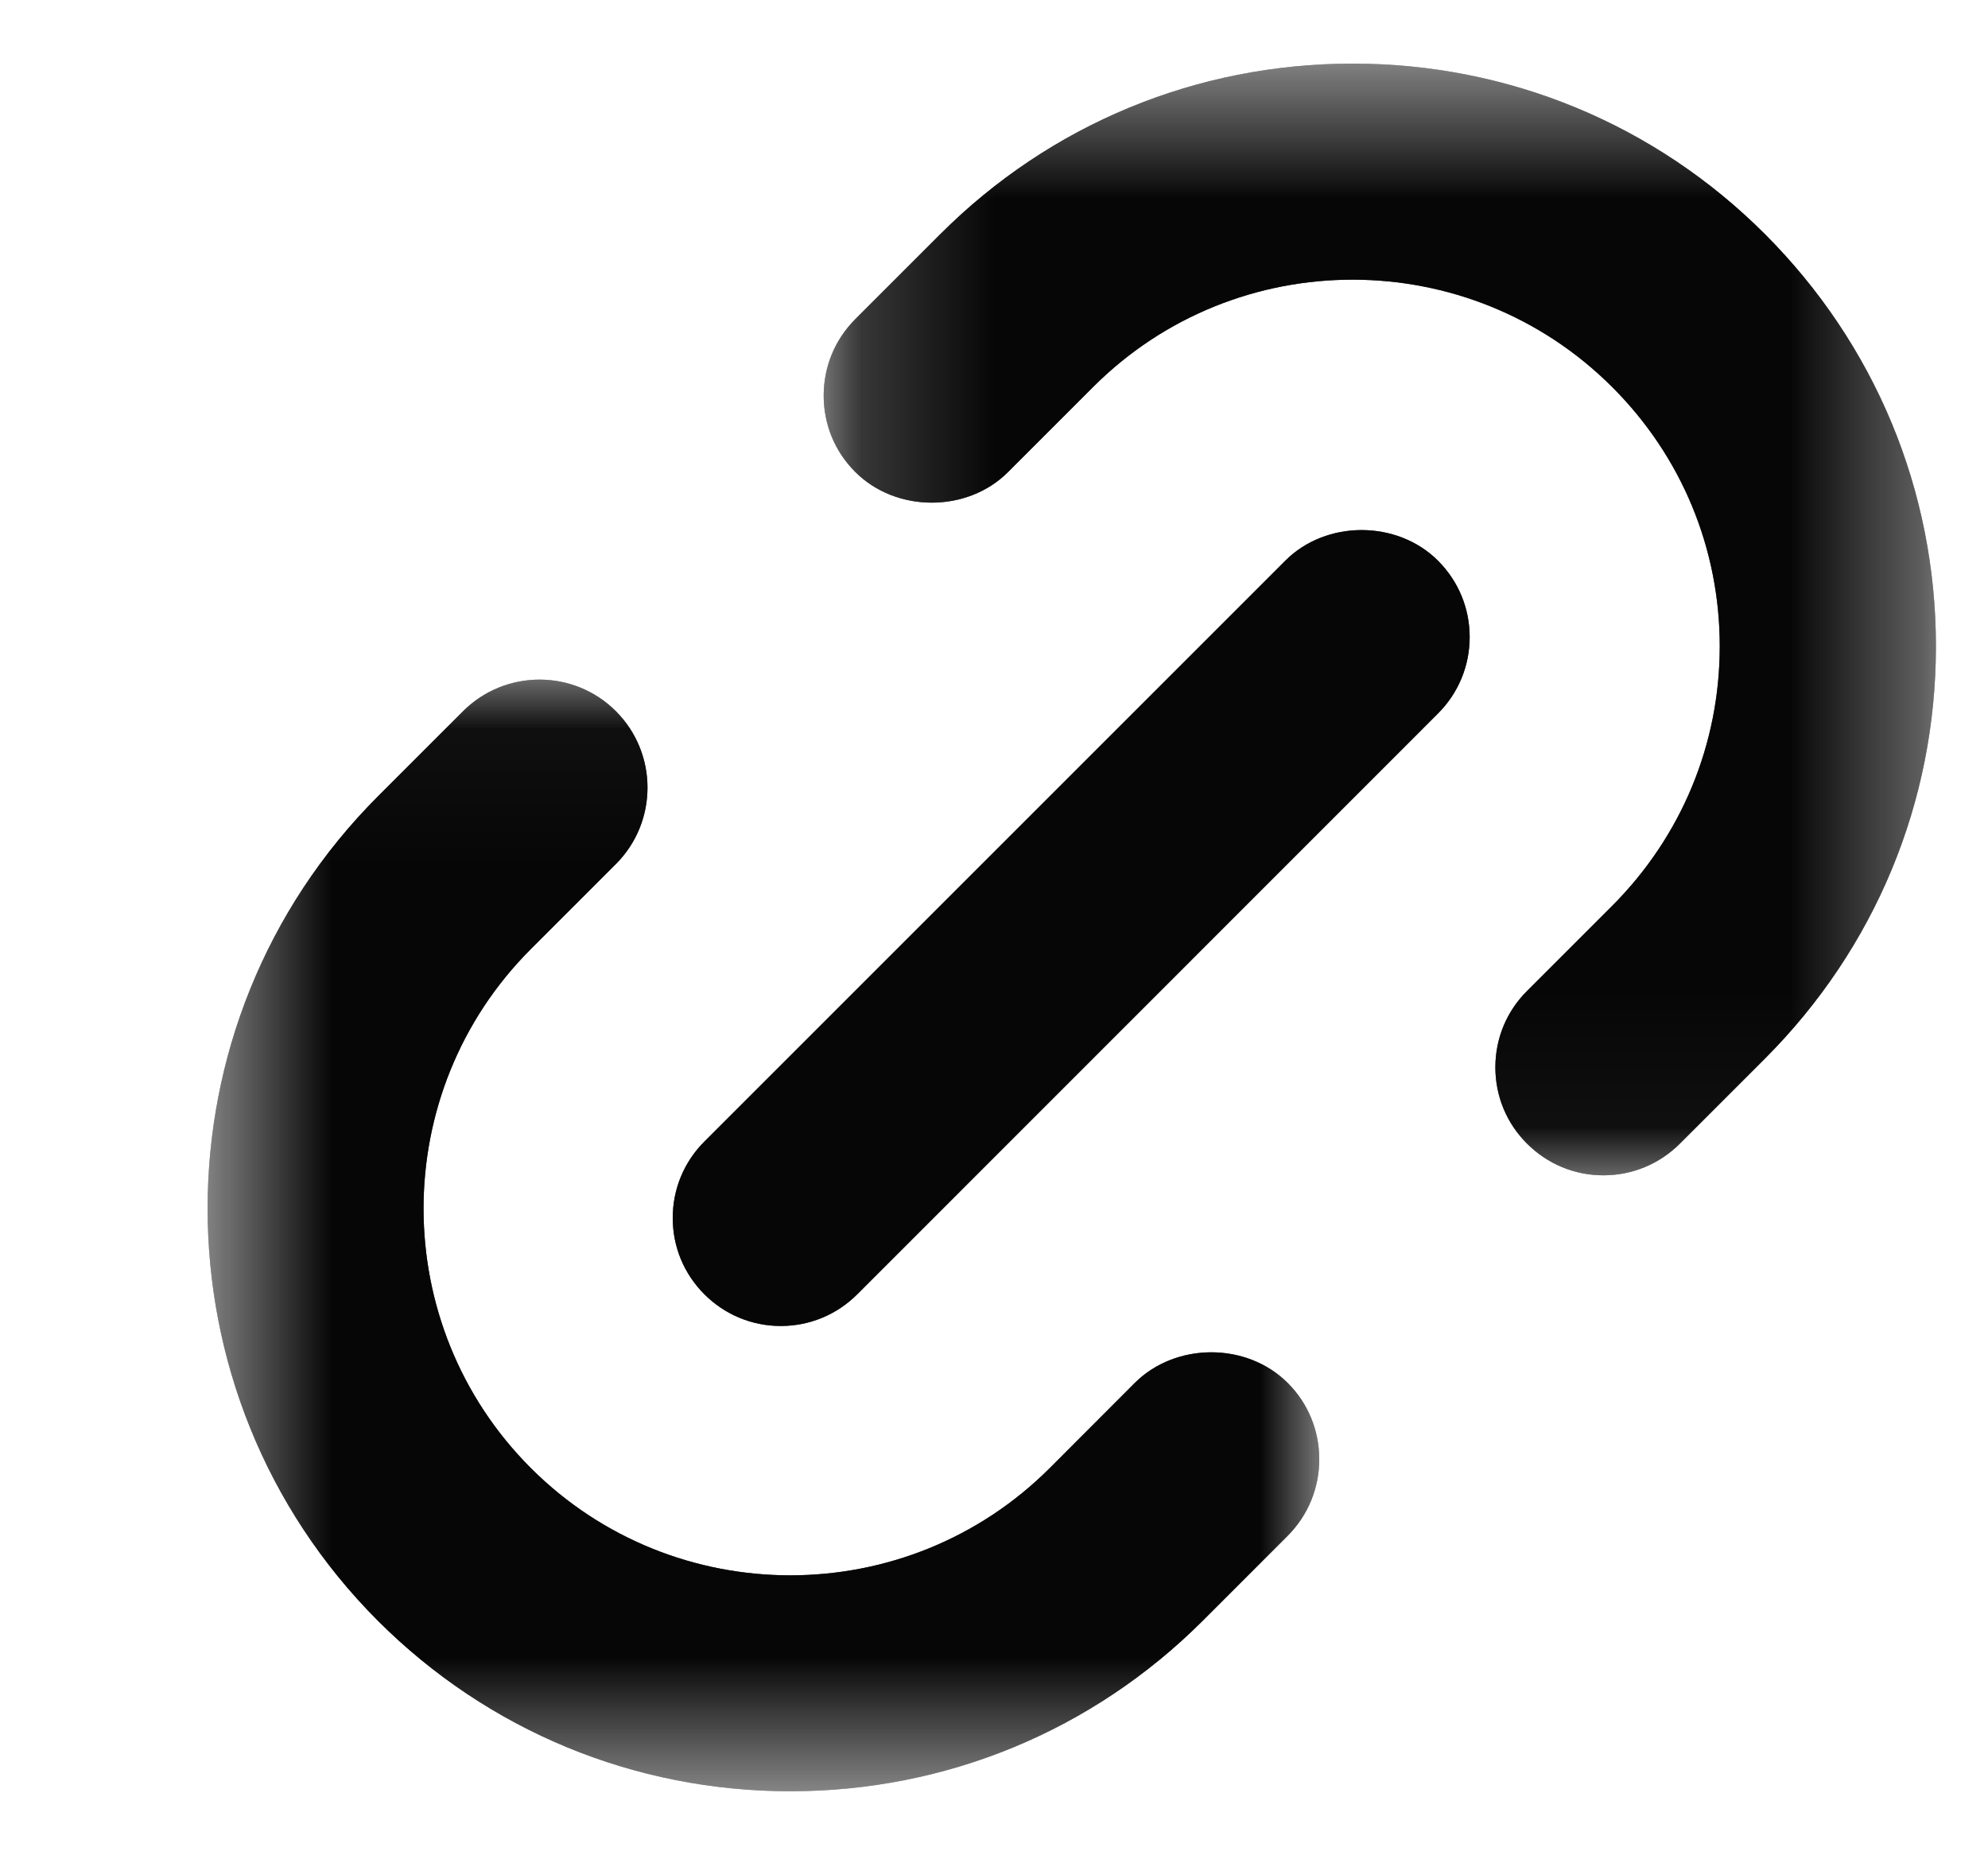 <svg width="15" height="14" viewBox="0 0 15 14" fill="none" xmlns="http://www.w3.org/2000/svg">
<g clip-path="url(#clip0_4682_5588)">
<mask id="mask0_4682_5588" style="mask-type:luminance" maskUnits="userSpaceOnUse" x="6" y="0" width="9" height="9">
<path d="M6.195 0.479H14.644V8.959H6.195V0.479Z" fill="white"/>
</mask>
<g mask="url(#mask0_4682_5588)">
<path d="M10.206 0.48C9.03 0.48 7.925 0.937 7.095 1.767L6.453 2.409C6.299 2.563 6.215 2.768 6.215 2.985C6.215 3.204 6.299 3.408 6.454 3.562C6.762 3.87 7.299 3.87 7.606 3.562L8.248 2.92C9.328 1.84 11.084 1.841 12.164 2.92C12.688 3.443 12.976 4.139 12.976 4.877C12.976 5.616 12.687 6.312 12.164 6.836L11.522 7.478C11.368 7.631 11.283 7.836 11.283 8.054C11.283 8.272 11.368 8.477 11.522 8.63C11.676 8.784 11.88 8.869 12.098 8.869C12.316 8.869 12.521 8.784 12.675 8.63L13.317 7.988C14.148 7.156 14.607 6.052 14.607 4.877C14.607 3.703 14.148 2.599 13.317 1.767C12.487 0.937 11.382 0.48 10.206 0.48Z" fill="#141414"/>
<path d="M10.206 0.48C9.03 0.48 7.925 0.937 7.095 1.767L6.453 2.409C6.299 2.563 6.215 2.768 6.215 2.985C6.215 3.204 6.299 3.408 6.454 3.562C6.762 3.87 7.299 3.87 7.606 3.562L8.248 2.92C9.328 1.84 11.084 1.841 12.164 2.92C12.688 3.443 12.976 4.139 12.976 4.877C12.976 5.616 12.687 6.312 12.164 6.836L11.522 7.478C11.368 7.631 11.283 7.836 11.283 8.054C11.283 8.272 11.368 8.477 11.522 8.63C11.676 8.784 11.88 8.869 12.098 8.869C12.316 8.869 12.521 8.784 12.675 8.63L13.317 7.988C14.148 7.156 14.607 6.052 14.607 4.877C14.607 3.703 14.148 2.599 13.317 1.767C12.487 0.937 11.382 0.48 10.206 0.48Z" fill="black" fill-opacity="0.2"/>
<path d="M10.206 0.48C9.03 0.48 7.925 0.937 7.095 1.767L6.453 2.409C6.299 2.563 6.215 2.768 6.215 2.985C6.215 3.204 6.299 3.408 6.454 3.562C6.762 3.87 7.299 3.87 7.606 3.562L8.248 2.92C9.328 1.84 11.084 1.841 12.164 2.92C12.688 3.443 12.976 4.139 12.976 4.877C12.976 5.616 12.687 6.312 12.164 6.836L11.522 7.478C11.368 7.631 11.283 7.836 11.283 8.054C11.283 8.272 11.368 8.477 11.522 8.63C11.676 8.784 11.88 8.869 12.098 8.869C12.316 8.869 12.521 8.784 12.675 8.63L13.317 7.988C14.148 7.156 14.607 6.052 14.607 4.877C14.607 3.703 14.148 2.599 13.317 1.767C12.487 0.937 11.382 0.48 10.206 0.48Z" fill="black" fill-opacity="0.2"/>
<path d="M10.206 0.48C9.03 0.48 7.925 0.937 7.095 1.767L6.453 2.409C6.299 2.563 6.215 2.768 6.215 2.985C6.215 3.204 6.299 3.408 6.454 3.562C6.762 3.87 7.299 3.87 7.606 3.562L8.248 2.92C9.328 1.84 11.084 1.841 12.164 2.92C12.688 3.443 12.976 4.139 12.976 4.877C12.976 5.616 12.687 6.312 12.164 6.836L11.522 7.478C11.368 7.631 11.283 7.836 11.283 8.054C11.283 8.272 11.368 8.477 11.522 8.63C11.676 8.784 11.88 8.869 12.098 8.869C12.316 8.869 12.521 8.784 12.675 8.63L13.317 7.988C14.148 7.156 14.607 6.052 14.607 4.877C14.607 3.703 14.148 2.599 13.317 1.767C12.487 0.937 11.382 0.48 10.206 0.48Z" fill="black" fill-opacity="0.2"/>
<path d="M10.206 0.48C9.03 0.48 7.925 0.937 7.095 1.767L6.453 2.409C6.299 2.563 6.215 2.768 6.215 2.985C6.215 3.204 6.299 3.408 6.454 3.562C6.762 3.87 7.299 3.87 7.606 3.562L8.248 2.92C9.328 1.84 11.084 1.841 12.164 2.92C12.688 3.443 12.976 4.139 12.976 4.877C12.976 5.616 12.687 6.312 12.164 6.836L11.522 7.478C11.368 7.631 11.283 7.836 11.283 8.054C11.283 8.272 11.368 8.477 11.522 8.63C11.676 8.784 11.88 8.869 12.098 8.869C12.316 8.869 12.521 8.784 12.675 8.63L13.317 7.988C14.148 7.156 14.607 6.052 14.607 4.877C14.607 3.703 14.148 2.599 13.317 1.767C12.487 0.937 11.382 0.48 10.206 0.48Z" fill="black" fill-opacity="0.2"/>
<path d="M10.206 0.48C9.03 0.48 7.925 0.937 7.095 1.767L6.453 2.409C6.299 2.563 6.215 2.768 6.215 2.985C6.215 3.204 6.299 3.408 6.454 3.562C6.762 3.87 7.299 3.87 7.606 3.562L8.248 2.92C9.328 1.84 11.084 1.841 12.164 2.92C12.688 3.443 12.976 4.139 12.976 4.877C12.976 5.616 12.687 6.312 12.164 6.836L11.522 7.478C11.368 7.631 11.283 7.836 11.283 8.054C11.283 8.272 11.368 8.477 11.522 8.63C11.676 8.784 11.88 8.869 12.098 8.869C12.316 8.869 12.521 8.784 12.675 8.63L13.317 7.988C14.148 7.156 14.607 6.052 14.607 4.877C14.607 3.703 14.148 2.599 13.317 1.767C12.487 0.937 11.382 0.48 10.206 0.48Z" fill="black" fill-opacity="0.2"/>
</g>
<mask id="mask1_4682_5588" style="mask-type:luminance" maskUnits="userSpaceOnUse" x="1" y="5" width="10" height="9">
<path d="M1.529 5.039H10.023V13.498H1.529V5.039Z" fill="white"/>
</mask>
<g mask="url(#mask1_4682_5588)">
<path d="M5.963 13.517C7.139 13.517 8.244 13.06 9.074 12.231L9.716 11.589C9.87 11.434 9.954 11.23 9.954 11.012C9.954 10.794 9.87 10.589 9.716 10.436C9.407 10.127 8.871 10.128 8.562 10.436L7.921 11.078C6.842 12.157 5.085 12.158 4.005 11.078C2.926 9.998 2.926 8.241 4.005 7.162L4.647 6.52C4.965 6.202 4.965 5.685 4.647 5.367C4.33 5.049 3.812 5.049 3.494 5.367L2.852 6.009C1.138 7.724 1.138 10.515 2.852 12.231C3.682 13.06 4.787 13.517 5.963 13.517Z" fill="#141414"/>
<path d="M5.963 13.517C7.139 13.517 8.244 13.06 9.074 12.231L9.716 11.589C9.87 11.434 9.954 11.23 9.954 11.012C9.954 10.794 9.87 10.589 9.716 10.436C9.407 10.127 8.871 10.128 8.562 10.436L7.921 11.078C6.842 12.157 5.085 12.158 4.005 11.078C2.926 9.998 2.926 8.241 4.005 7.162L4.647 6.52C4.965 6.202 4.965 5.685 4.647 5.367C4.33 5.049 3.812 5.049 3.494 5.367L2.852 6.009C1.138 7.724 1.138 10.515 2.852 12.231C3.682 13.06 4.787 13.517 5.963 13.517Z" fill="black" fill-opacity="0.2"/>
<path d="M5.963 13.517C7.139 13.517 8.244 13.06 9.074 12.231L9.716 11.589C9.87 11.434 9.954 11.23 9.954 11.012C9.954 10.794 9.87 10.589 9.716 10.436C9.407 10.127 8.871 10.128 8.562 10.436L7.921 11.078C6.842 12.157 5.085 12.158 4.005 11.078C2.926 9.998 2.926 8.241 4.005 7.162L4.647 6.52C4.965 6.202 4.965 5.685 4.647 5.367C4.33 5.049 3.812 5.049 3.494 5.367L2.852 6.009C1.138 7.724 1.138 10.515 2.852 12.231C3.682 13.06 4.787 13.517 5.963 13.517Z" fill="black" fill-opacity="0.2"/>
<path d="M5.963 13.517C7.139 13.517 8.244 13.06 9.074 12.231L9.716 11.589C9.87 11.434 9.954 11.23 9.954 11.012C9.954 10.794 9.87 10.589 9.716 10.436C9.407 10.127 8.871 10.128 8.562 10.436L7.921 11.078C6.842 12.157 5.085 12.158 4.005 11.078C2.926 9.998 2.926 8.241 4.005 7.162L4.647 6.52C4.965 6.202 4.965 5.685 4.647 5.367C4.33 5.049 3.812 5.049 3.494 5.367L2.852 6.009C1.138 7.724 1.138 10.515 2.852 12.231C3.682 13.06 4.787 13.517 5.963 13.517Z" fill="black" fill-opacity="0.2"/>
<path d="M5.963 13.517C7.139 13.517 8.244 13.06 9.074 12.231L9.716 11.589C9.87 11.434 9.954 11.23 9.954 11.012C9.954 10.794 9.87 10.589 9.716 10.436C9.407 10.127 8.871 10.128 8.562 10.436L7.921 11.078C6.842 12.157 5.085 12.158 4.005 11.078C2.926 9.998 2.926 8.241 4.005 7.162L4.647 6.52C4.965 6.202 4.965 5.685 4.647 5.367C4.33 5.049 3.812 5.049 3.494 5.367L2.852 6.009C1.138 7.724 1.138 10.515 2.852 12.231C3.682 13.06 4.787 13.517 5.963 13.517Z" fill="black" fill-opacity="0.2"/>
<path d="M5.963 13.517C7.139 13.517 8.244 13.06 9.074 12.231L9.716 11.589C9.87 11.434 9.954 11.23 9.954 11.012C9.954 10.794 9.87 10.589 9.716 10.436C9.407 10.127 8.871 10.128 8.562 10.436L7.921 11.078C6.842 12.157 5.085 12.158 4.005 11.078C2.926 9.998 2.926 8.241 4.005 7.162L4.647 6.52C4.965 6.202 4.965 5.685 4.647 5.367C4.33 5.049 3.812 5.049 3.494 5.367L2.852 6.009C1.138 7.724 1.138 10.515 2.852 12.231C3.682 13.06 4.787 13.517 5.963 13.517Z" fill="black" fill-opacity="0.2"/>
</g>
<path d="M5.315 9.767C5.469 9.921 5.674 10.006 5.891 10.006C6.109 10.006 6.314 9.921 6.468 9.767L10.85 5.384C11.004 5.23 11.089 5.025 11.089 4.807C11.089 4.59 11.004 4.385 10.85 4.231C10.542 3.923 10.005 3.923 9.698 4.231L5.315 8.614C5.161 8.768 5.076 8.973 5.076 9.191C5.076 9.409 5.161 9.613 5.315 9.767Z" fill="#141414"/>
<path d="M5.315 9.767C5.469 9.921 5.674 10.006 5.891 10.006C6.109 10.006 6.314 9.921 6.468 9.767L10.85 5.384C11.004 5.23 11.089 5.025 11.089 4.807C11.089 4.59 11.004 4.385 10.85 4.231C10.542 3.923 10.005 3.923 9.698 4.231L5.315 8.614C5.161 8.768 5.076 8.973 5.076 9.191C5.076 9.409 5.161 9.613 5.315 9.767Z" fill="black" fill-opacity="0.2"/>
<path d="M5.315 9.767C5.469 9.921 5.674 10.006 5.891 10.006C6.109 10.006 6.314 9.921 6.468 9.767L10.85 5.384C11.004 5.23 11.089 5.025 11.089 4.807C11.089 4.59 11.004 4.385 10.85 4.231C10.542 3.923 10.005 3.923 9.698 4.231L5.315 8.614C5.161 8.768 5.076 8.973 5.076 9.191C5.076 9.409 5.161 9.613 5.315 9.767Z" fill="black" fill-opacity="0.2"/>
<path d="M5.315 9.767C5.469 9.921 5.674 10.006 5.891 10.006C6.109 10.006 6.314 9.921 6.468 9.767L10.85 5.384C11.004 5.23 11.089 5.025 11.089 4.807C11.089 4.59 11.004 4.385 10.85 4.231C10.542 3.923 10.005 3.923 9.698 4.231L5.315 8.614C5.161 8.768 5.076 8.973 5.076 9.191C5.076 9.409 5.161 9.613 5.315 9.767Z" fill="black" fill-opacity="0.2"/>
<path d="M5.315 9.767C5.469 9.921 5.674 10.006 5.891 10.006C6.109 10.006 6.314 9.921 6.468 9.767L10.85 5.384C11.004 5.23 11.089 5.025 11.089 4.807C11.089 4.59 11.004 4.385 10.85 4.231C10.542 3.923 10.005 3.923 9.698 4.231L5.315 8.614C5.161 8.768 5.076 8.973 5.076 9.191C5.076 9.409 5.161 9.613 5.315 9.767Z" fill="black" fill-opacity="0.2"/>
<path d="M5.315 9.767C5.469 9.921 5.674 10.006 5.891 10.006C6.109 10.006 6.314 9.921 6.468 9.767L10.85 5.384C11.004 5.23 11.089 5.025 11.089 4.807C11.089 4.59 11.004 4.385 10.85 4.231C10.542 3.923 10.005 3.923 9.698 4.231L5.315 8.614C5.161 8.768 5.076 8.973 5.076 9.191C5.076 9.409 5.161 9.613 5.315 9.767Z" fill="black" fill-opacity="0.2"/>
</g>
<defs>
<clipPath id="clip0_4682_5588">
<rect width="14" height="14" fill="white" transform="translate(0.875)"/>
</clipPath>
</defs>
</svg>

